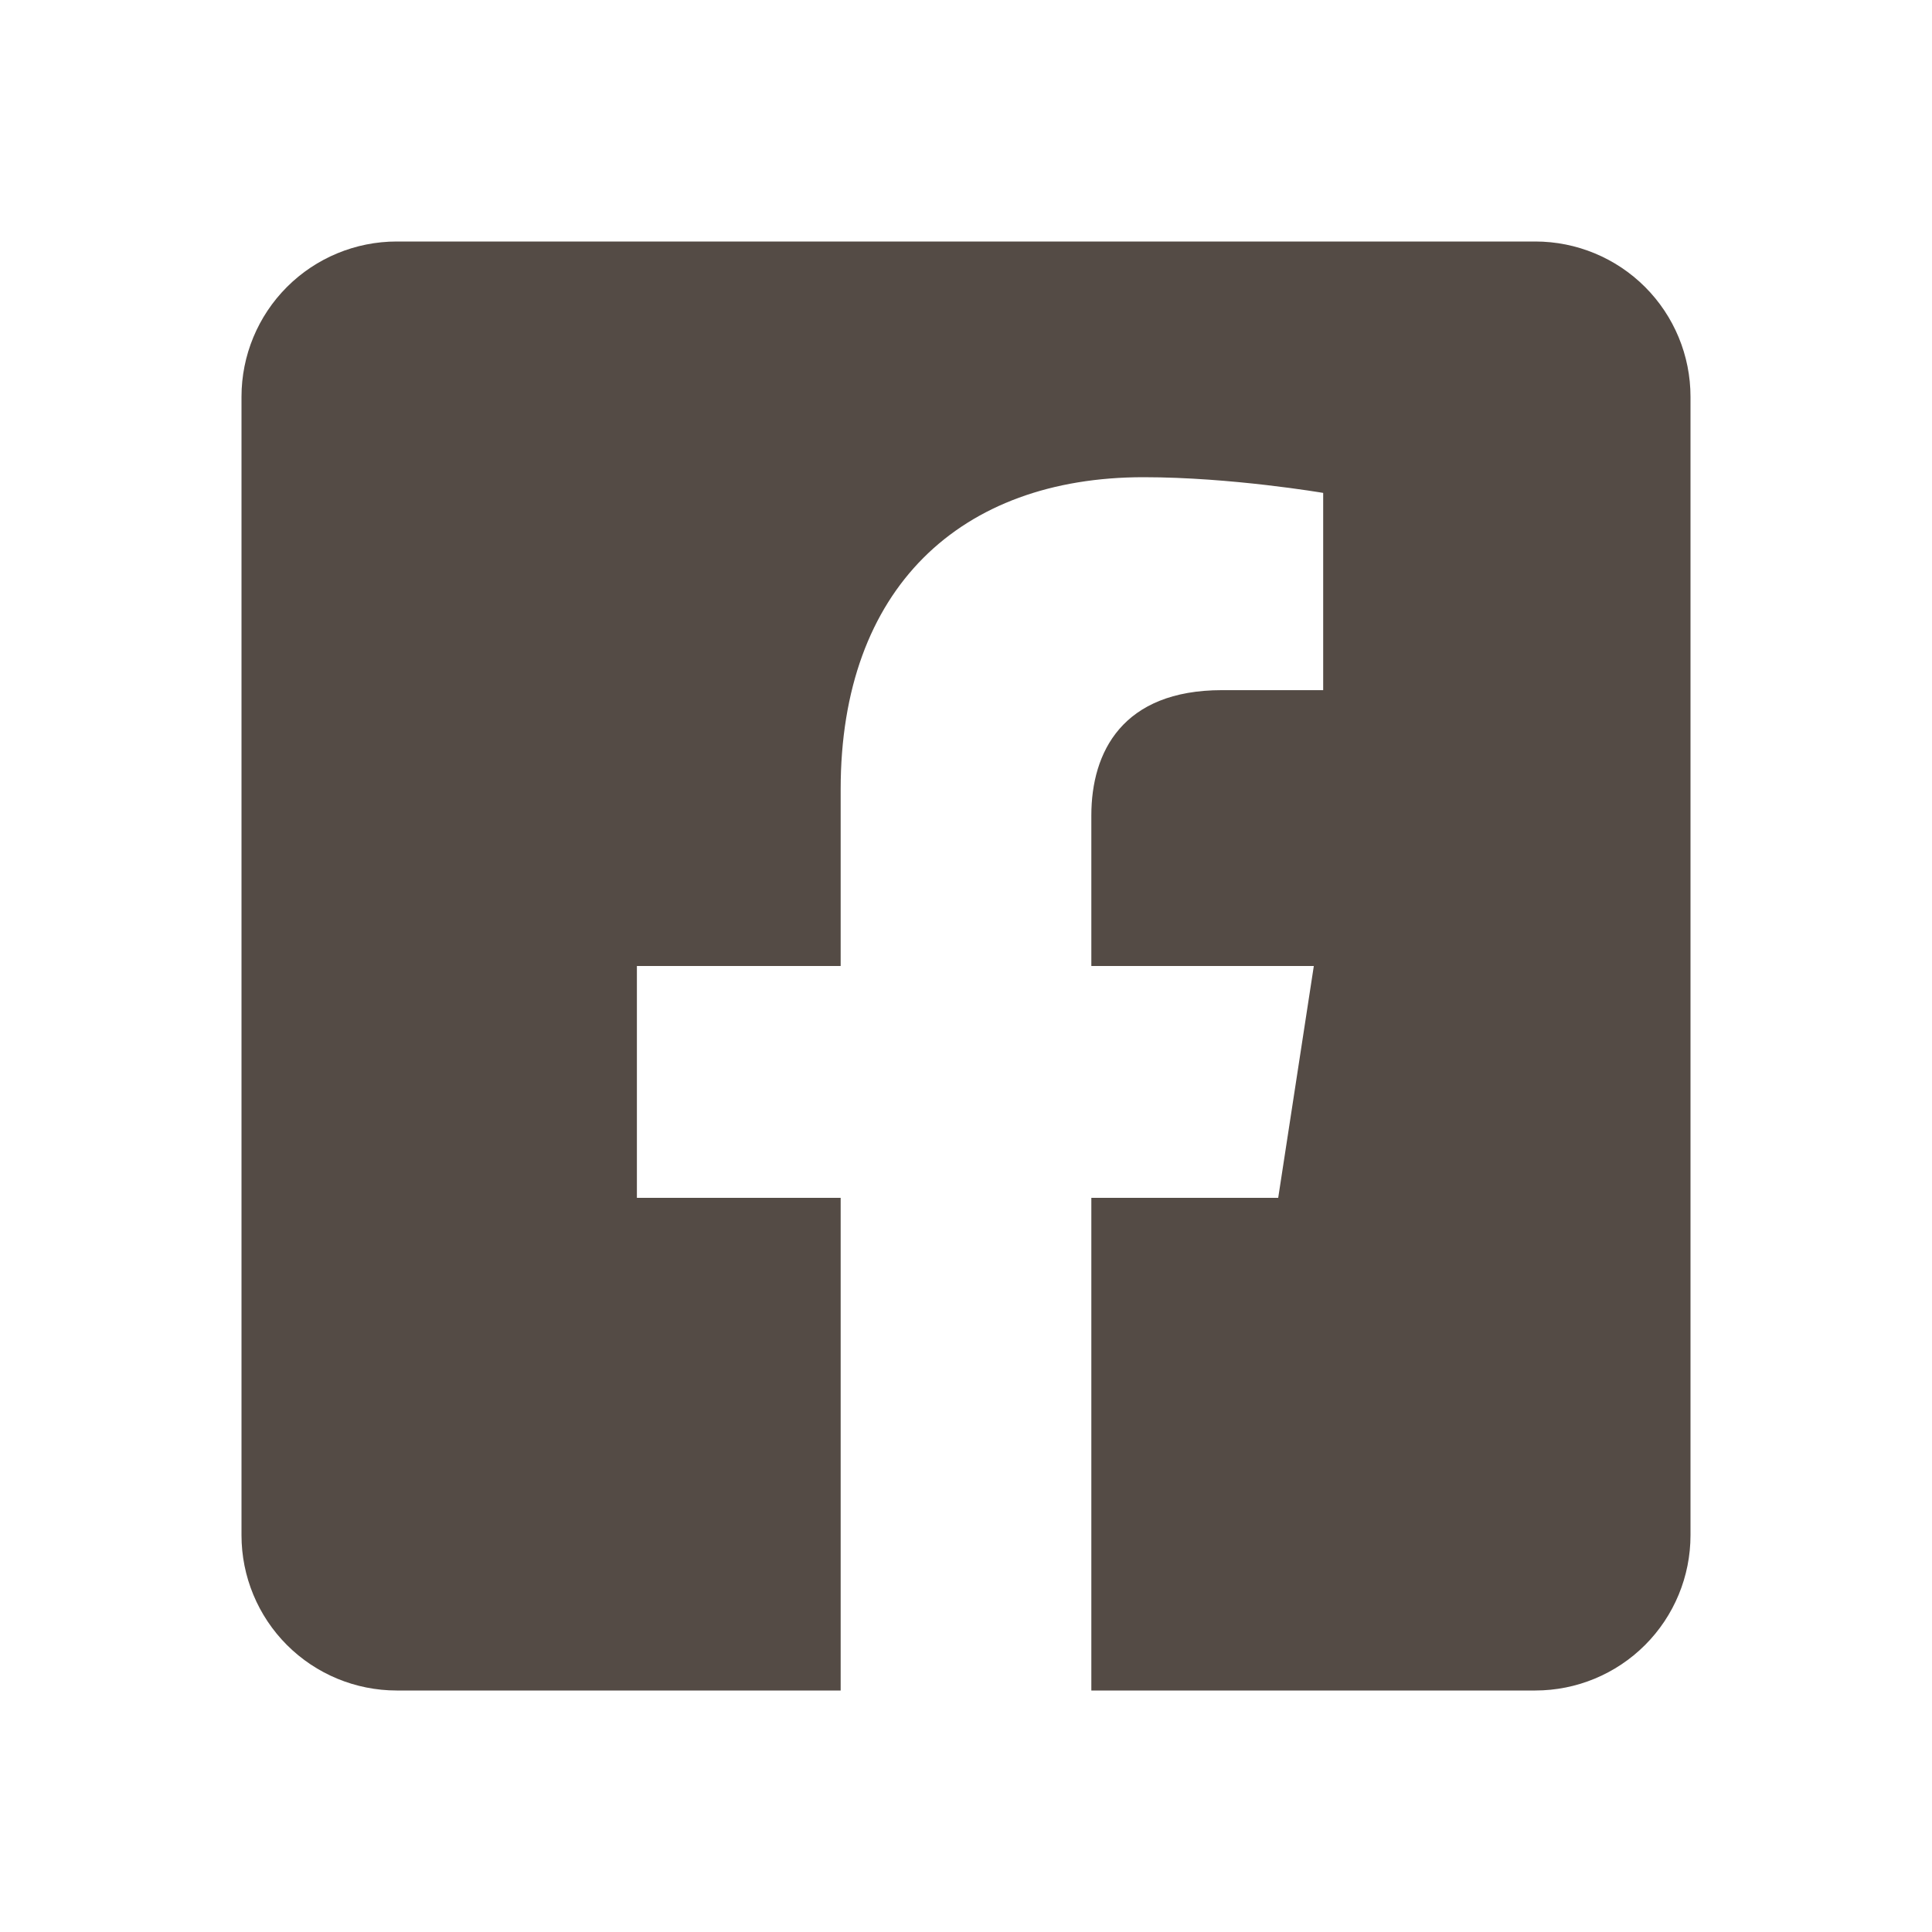 <?xml version="1.0" encoding="UTF-8"?>
<svg xmlns="http://www.w3.org/2000/svg" width="32" height="32" viewBox="0 0 32 32" fill="none">
  <path d="M25.429 4H6.571C5.889 4 5.235 4.271 4.753 4.753C4.271 5.235 4 5.889 4 6.571V25.429C4 26.111 4.271 26.765 4.753 27.247C5.235 27.729 5.889 28 6.571 28H13.924V19.84H10.549V16H13.924V13.073C13.924 9.743 15.906 7.904 18.942 7.904C20.396 7.904 21.916 8.164 21.916 8.164V11.431H20.241C18.591 11.431 18.076 12.456 18.076 13.506V16H21.761L21.171 19.84H18.076V28H25.429C26.111 28 26.765 27.729 27.247 27.247C27.729 26.765 28 26.111 28 25.429V6.571C28 5.889 27.729 5.235 27.247 4.753C26.765 4.271 26.111 4 25.429 4Z" fill="#544B45"></path>
</svg>
